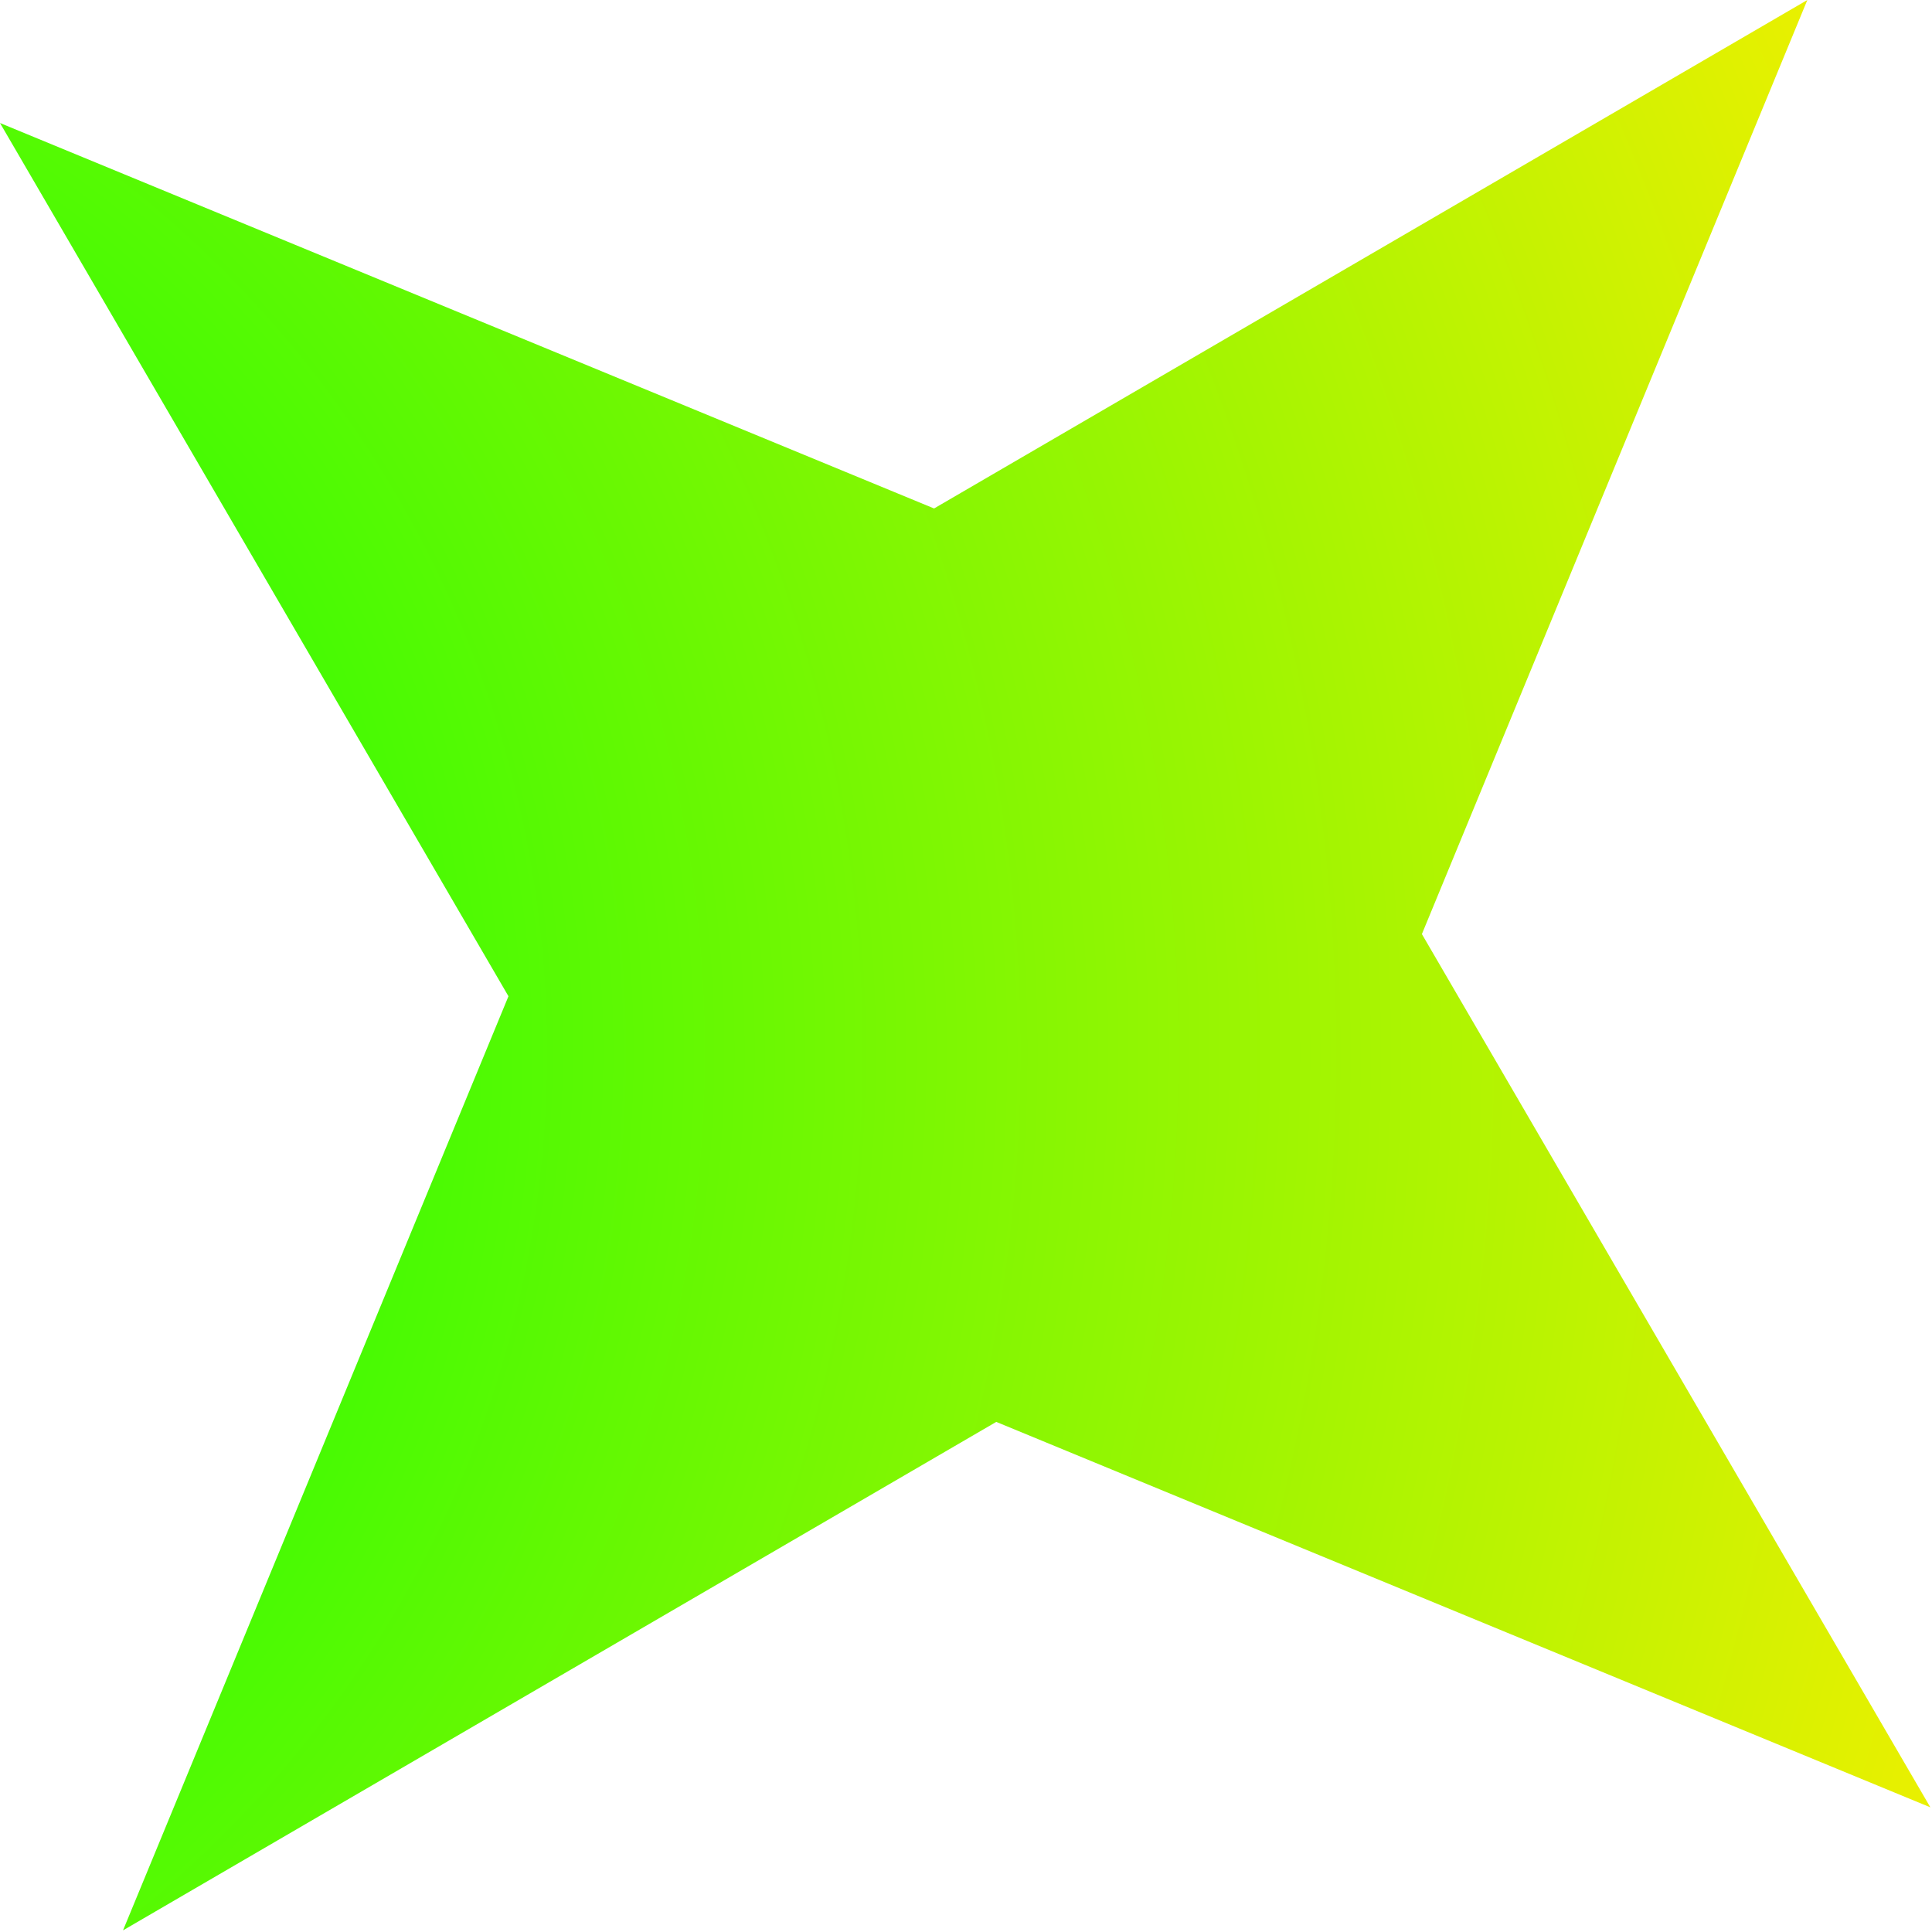<?xml version="1.0" encoding="UTF-8"?>
<svg xmlns="http://www.w3.org/2000/svg" width="871" height="871" viewBox="0 0 871 871" fill="none">
  <path d="M814.8 0L641.03 421.11L870.26 814.8L449.14 641.03L55.46 870.26L229.23 449.14L0 55.46L421.11 229.23L814.8 0Z" fill="url(#paint0_radial_45_519)"></path>
  <defs>
    <radialGradient id="paint0_radial_45_519" cx="0" cy="0" r="1" gradientUnits="userSpaceOnUse" gradientTransform="translate(-246.316 475.053) rotate(41.11) scale(2130.05)">
      <stop offset="0.05" stop-color="#00FF04"></stop>
      <stop offset="0.58" stop-color="#FAEF00"></stop>
    </radialGradient>
  </defs>
</svg>
